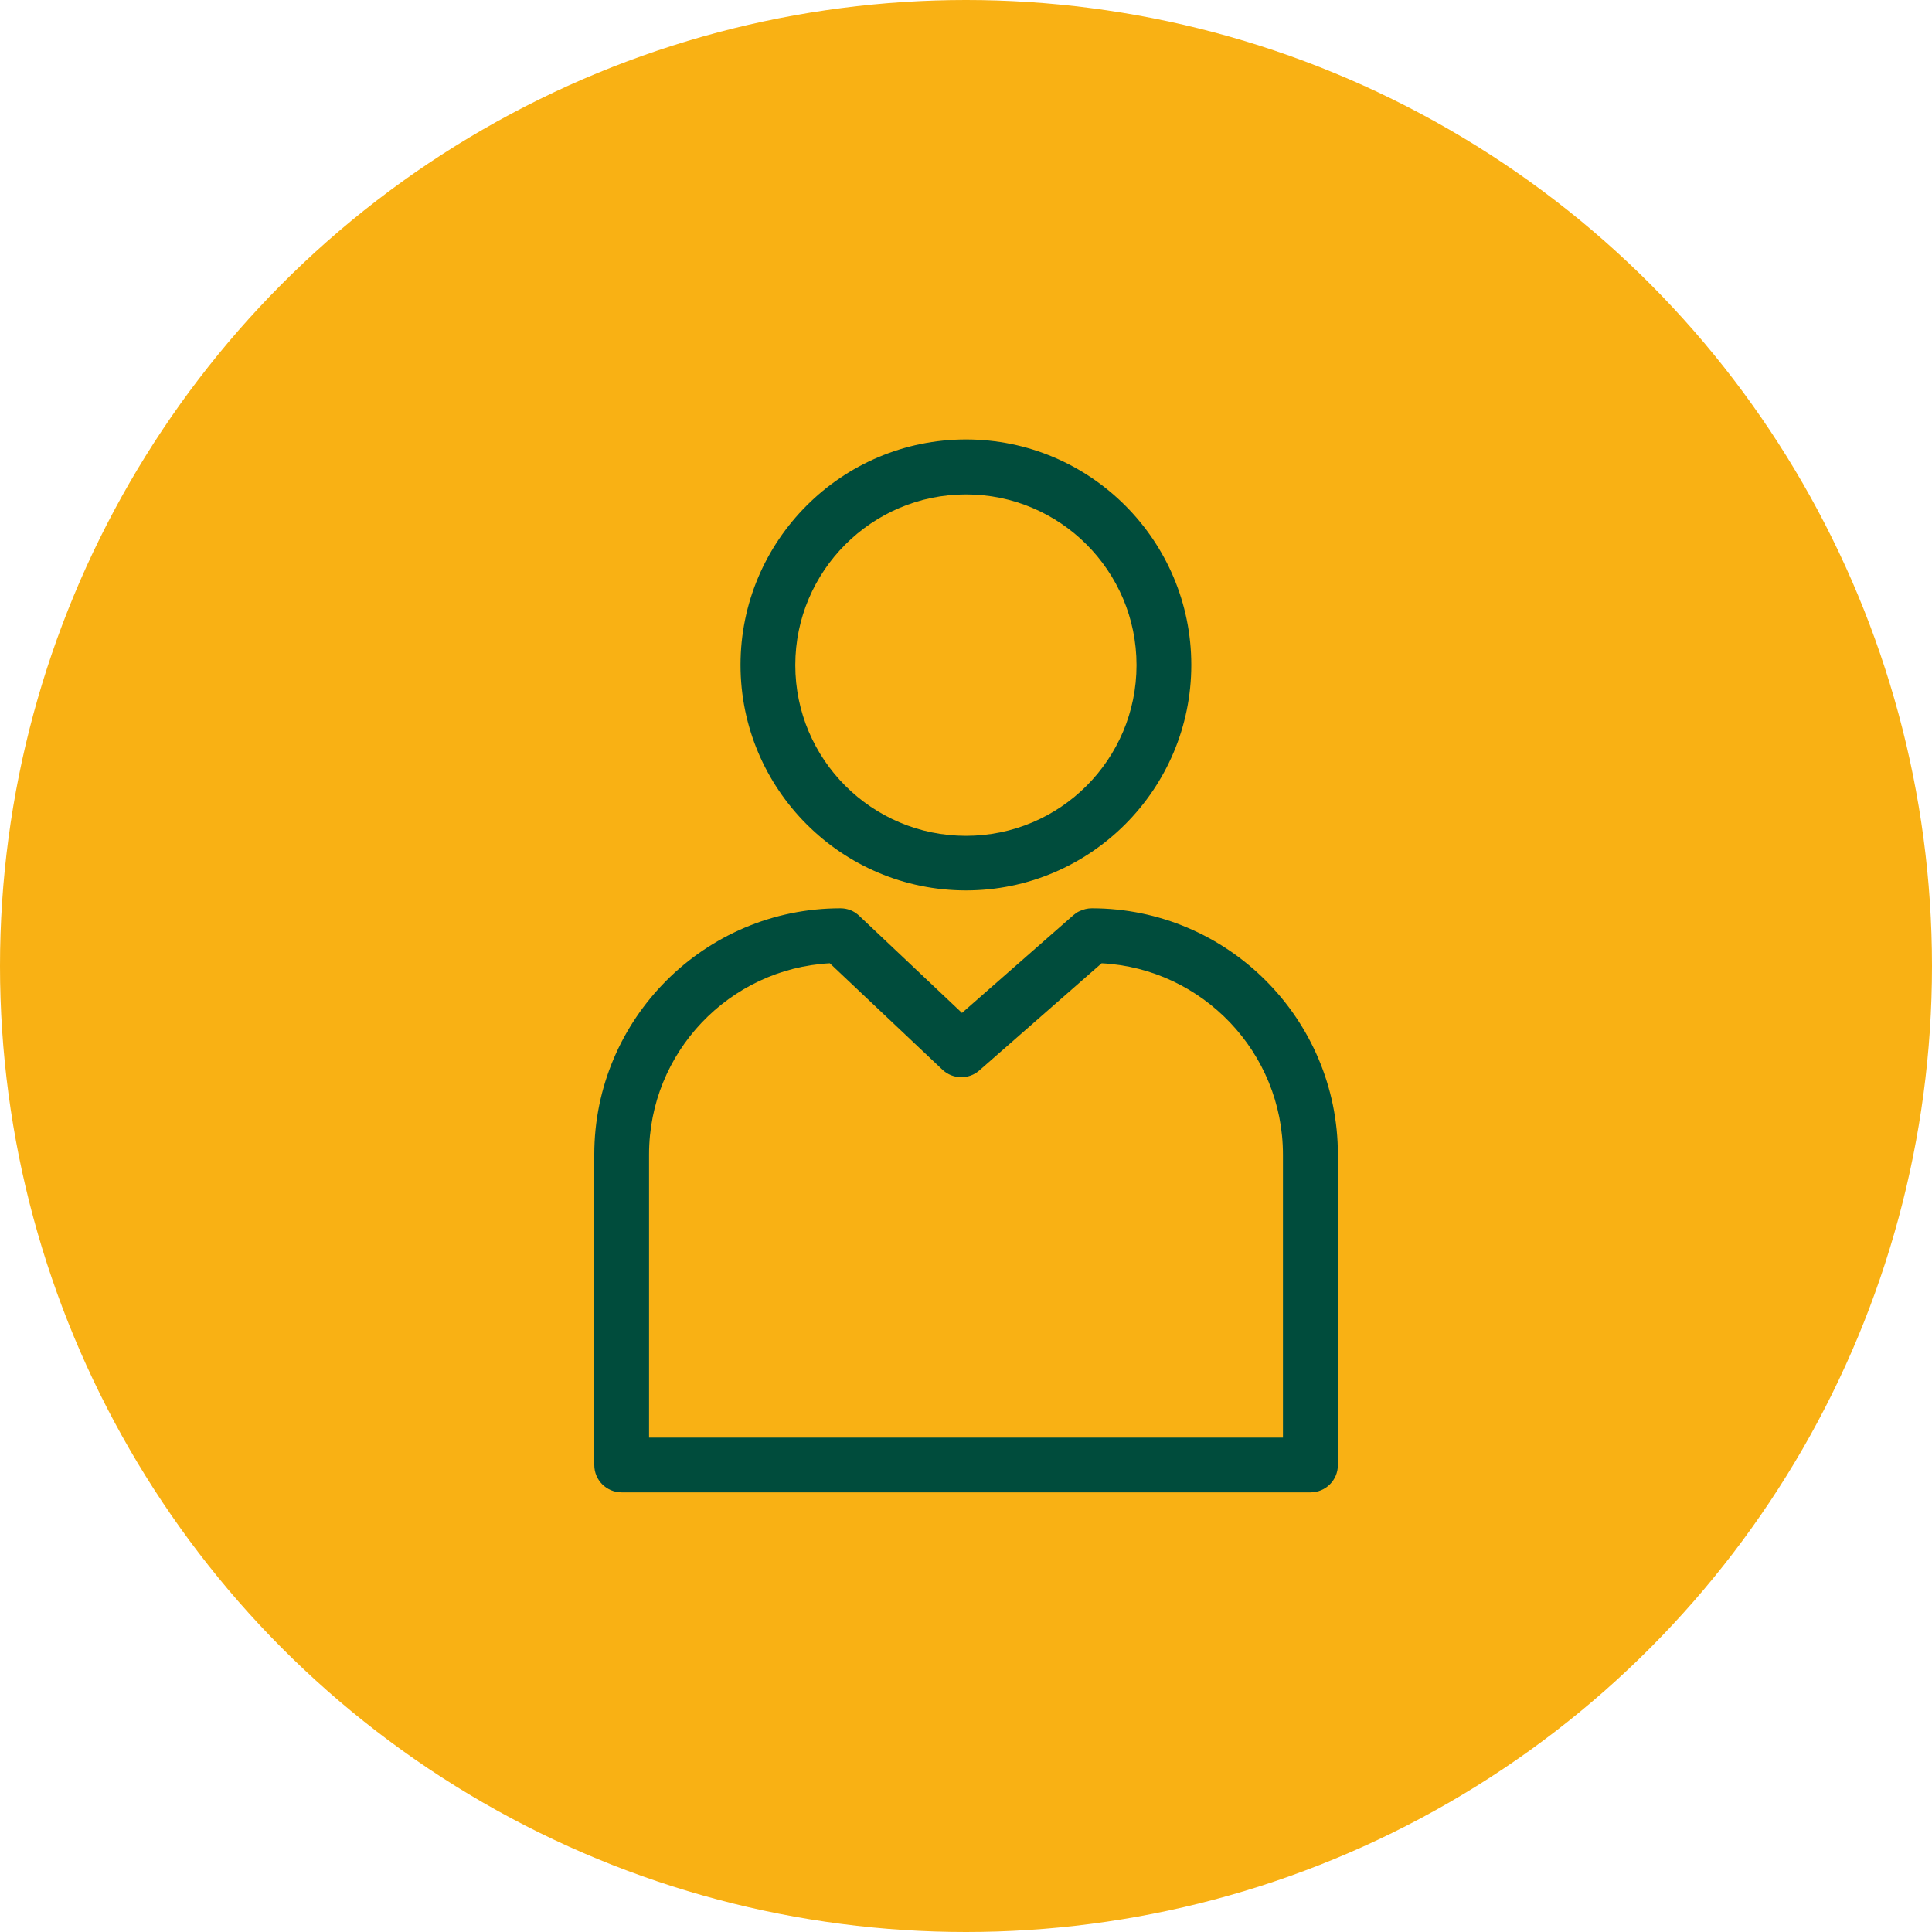 <?xml version="1.0" encoding="UTF-8"?> <svg xmlns="http://www.w3.org/2000/svg" id="Layer_2" data-name="Layer 2" viewBox="0 0 105.82 105.82"><defs><style> .cls-1 { fill: #004c3c; } .cls-1, .cls-2 { stroke-width: 0px; } .cls-2 { fill: #f9b114; } </style></defs><g id="Layer_1-2" data-name="Layer 1"><g><circle class="cls-2" cx="52.91" cy="52.91" r="52.91"></circle><g><path class="cls-1" d="M52.91,48.77c-6.81,0-12.35-5.54-12.35-12.35s5.54-12.35,12.35-12.35,12.34,5.54,12.34,12.35-5.54,12.35-12.34,12.35ZM52.91,27.08c-5.15,0-9.35,4.19-9.35,9.35s4.19,9.35,9.35,9.35,9.34-4.19,9.34-9.35-4.19-9.35-9.34-9.35Z"></path><path class="cls-1" d="M71.77,81.74h-37.72c-.83,0-1.5-.67-1.5-1.5v-17c0-7.44,6.05-13.49,13.48-13.49.27,0,.54.07.77.21.09.06.18.12.26.2l5.63,5.32,6.11-5.36c.1-.08.2-.16.32-.21.21-.1.44-.16.68-.16,7.43,0,13.48,6.05,13.48,13.49v17c0,.83-.67,1.5-1.5,1.5ZM35.55,78.74h34.72v-15.5c0-5.6-4.41-10.19-9.93-10.48l-6.7,5.87c-.58.51-1.46.49-2.02-.04l-6.17-5.83c-5.51.3-9.9,4.88-9.9,10.47v15.5Z"></path></g></g></g></svg> 
